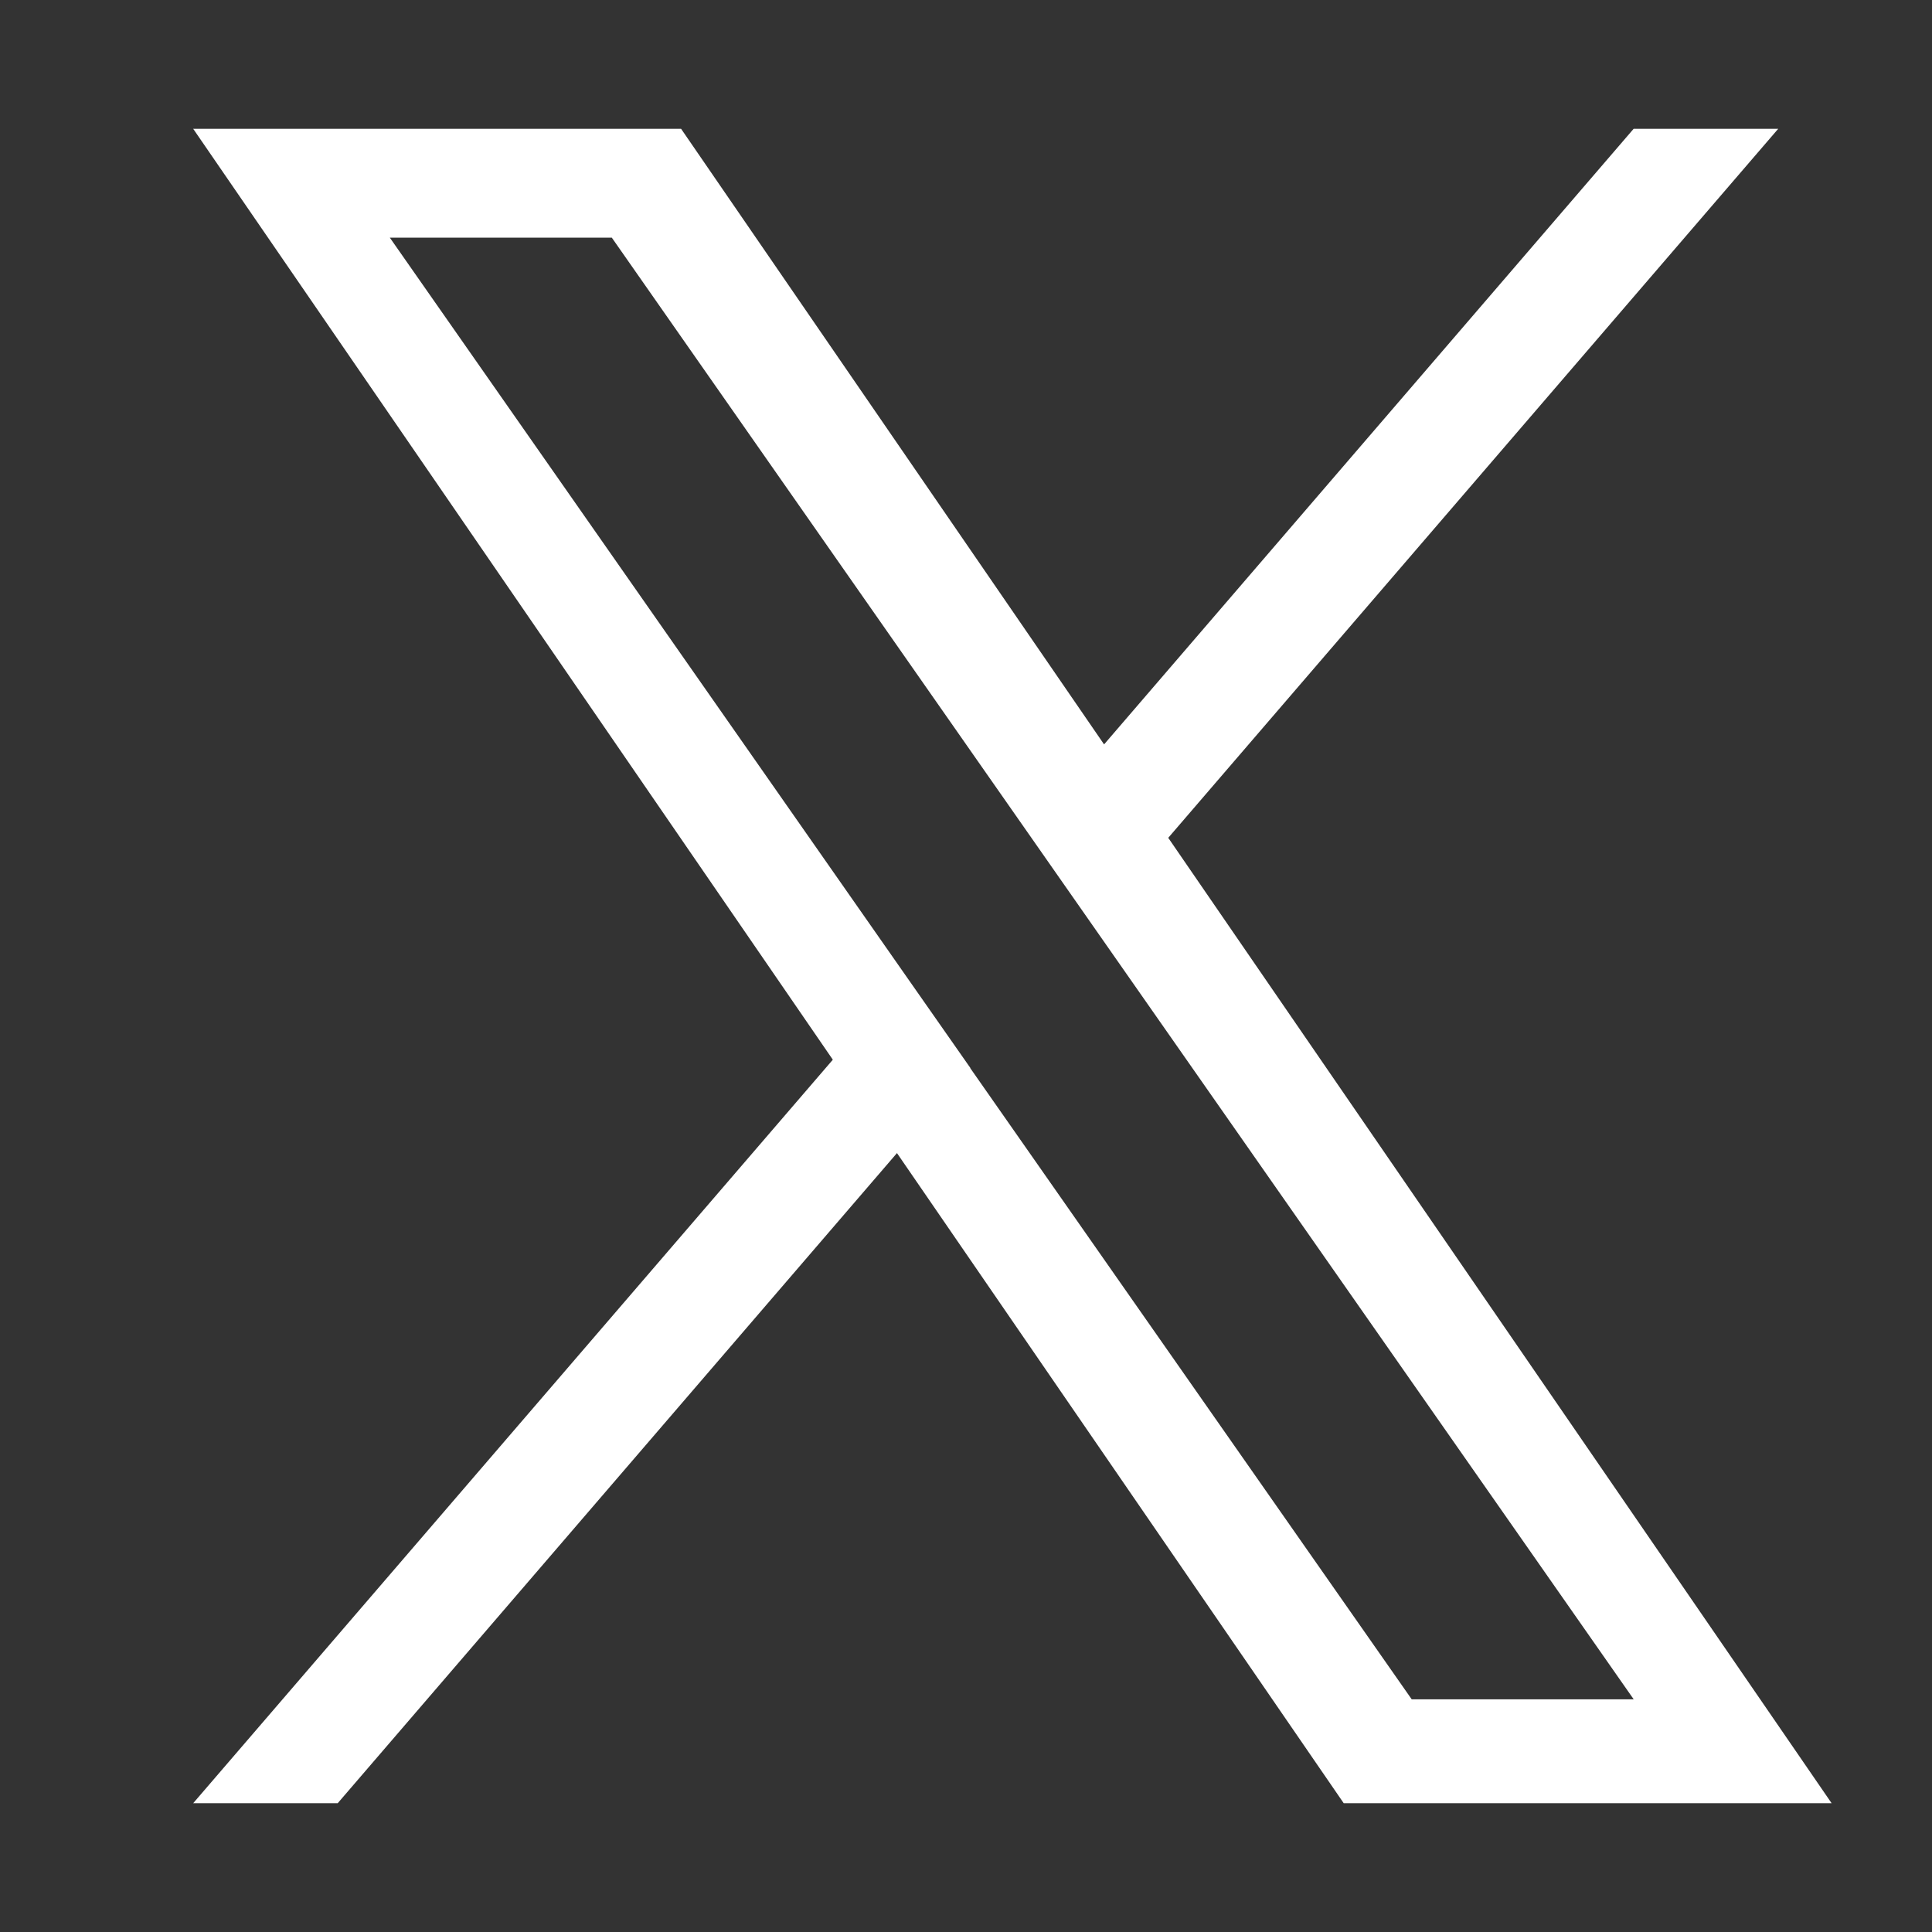 <svg xmlns="http://www.w3.org/2000/svg" width="30" height="30" viewBox="0 0 30 30">
  <rect x="0" y="0" width="30" height="30" fill="#333333" stroke="none"/>
  <g id="グループ_597" data-name="グループ 597" transform="translate(-2229 -5086)">
    <path id="x" d="M15.141,11.009,24.612,0H22.367L14.144,9.559,7.576,0H0L9.932,14.455,0,26H2.244l8.684-10.095L17.865,26h7.576L15.14,11.009Zm-3.074,3.573L11.06,13.143,3.053,1.69H6.5l6.462,9.243,1.006,1.439,8.4,12.015H18.921l-6.854-9.8Z" transform="translate(2232 5088)" fill="#fff"/>
    <rect id="長方形_1068" data-name="長方形 1068" width="30" height="30" transform="translate(2229 5086)" fill="none"/>
  </g>
</svg>
